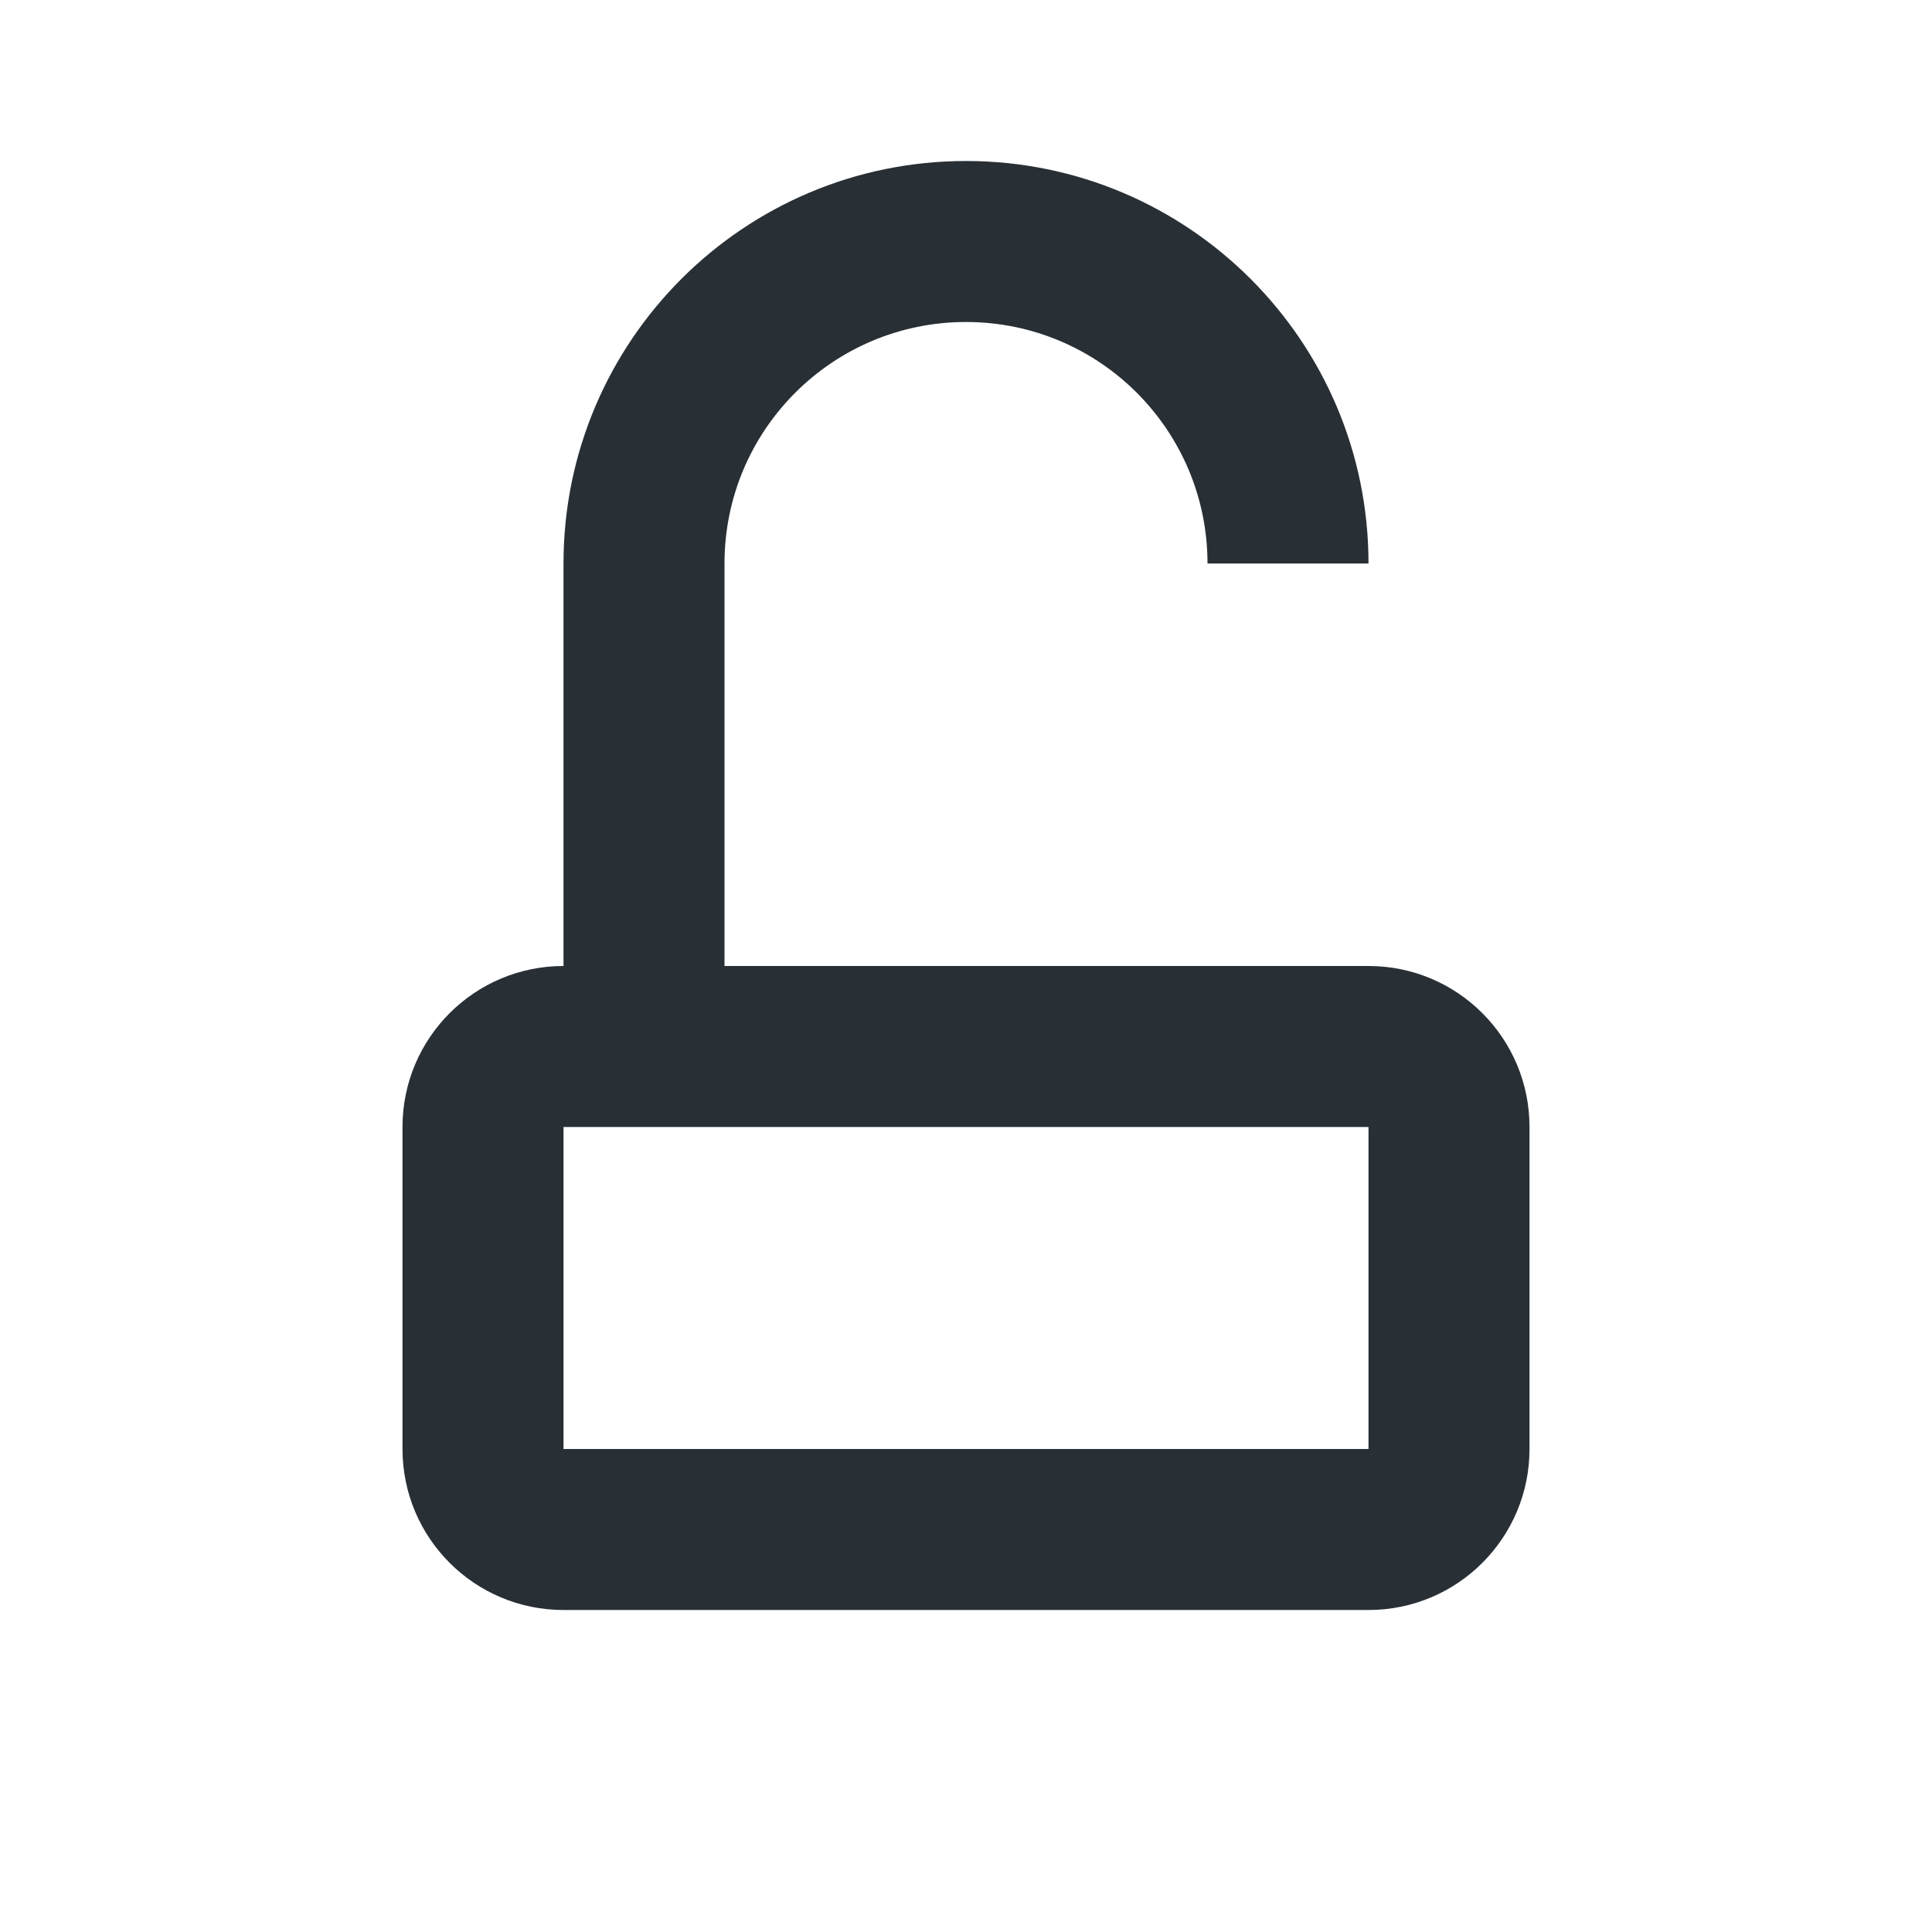 <svg width="24" height="24" viewBox="0 0 24 24" fill="none" xmlns="http://www.w3.org/2000/svg">
<path fill-rule="evenodd" clip-rule="evenodd" d="M12 2C14.761 2 17 4.239 17 7H15C15 5.343 13.657 4 12 4C10.343 4 9 5.343 9 7V12H17C18.105 12 19 12.895 19 14V18C19 19.105 18.105 20 17 20H7C5.895 20 5 19.105 5 18V14C5 12.895 5.895 12 7 12V7C7 4.239 9.239 2 12 2ZM7 18V14H17V18H7Z" fill="#282F35"/>
</svg>
